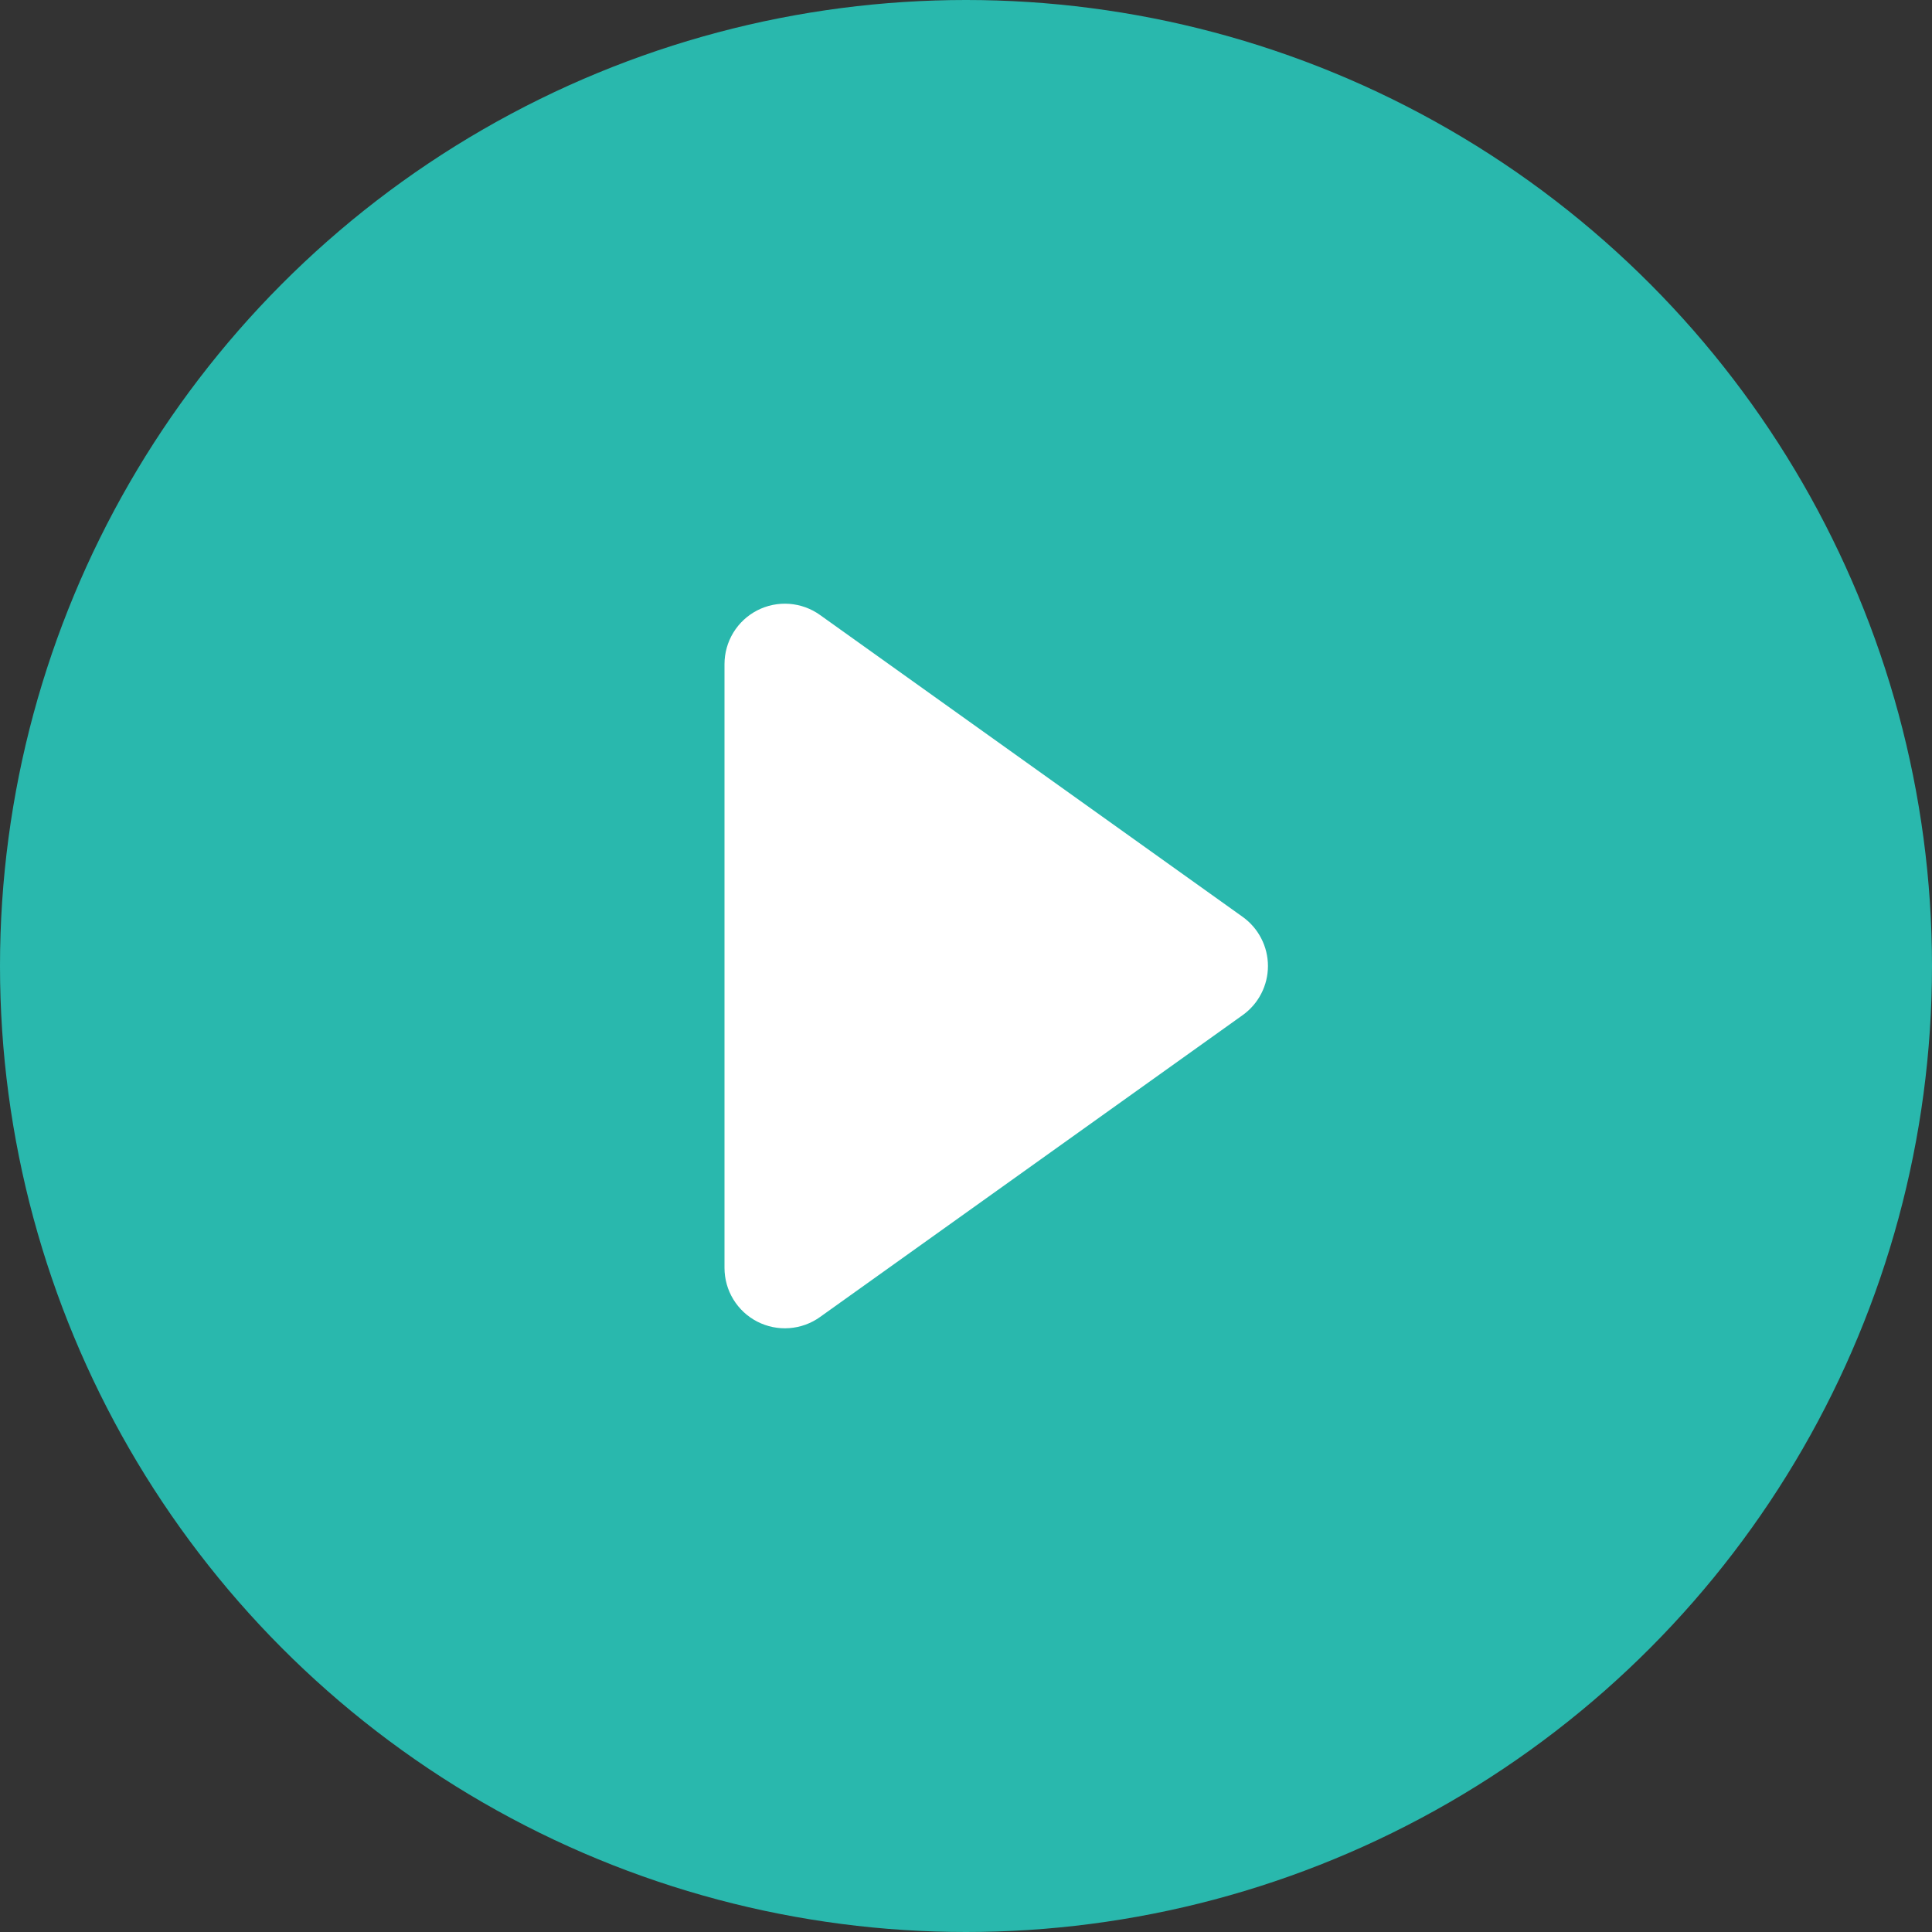 <svg width="80" height="80" viewBox="0 0 80 80" fill="none" xmlns="http://www.w3.org/2000/svg">
<rect x="0" y="0" width="80" height="80" fill="#333333" stroke="none"/>
<g clip-path="url(#clip0_8_5)">
<circle cx="40" cy="40" r="40" fill="#29B8AD"/>
<path d="M31.355 25.275C31.764 25.064 32.223 24.971 32.682 25.004C33.14 25.038 33.581 25.197 33.955 25.465L51.455 37.965C51.779 38.196 52.043 38.502 52.225 38.856C52.408 39.21 52.503 39.602 52.503 40C52.503 40.398 52.408 40.791 52.225 41.145C52.043 41.498 51.779 41.804 51.455 42.035L33.955 54.535C33.581 54.803 33.141 54.962 32.682 54.995C32.224 55.029 31.765 54.935 31.356 54.725C30.947 54.515 30.605 54.196 30.365 53.803C30.126 53.411 30 52.96 30 52.5V27.5C30 27.041 30.126 26.59 30.365 26.197C30.604 25.805 30.946 25.485 31.355 25.275Z" fill="white"/>
</g>
<defs>
<clipPath id="clip0_8_5">
<rect width="80" height="80" fill="white"/>
</clipPath>
</defs>
</svg>
